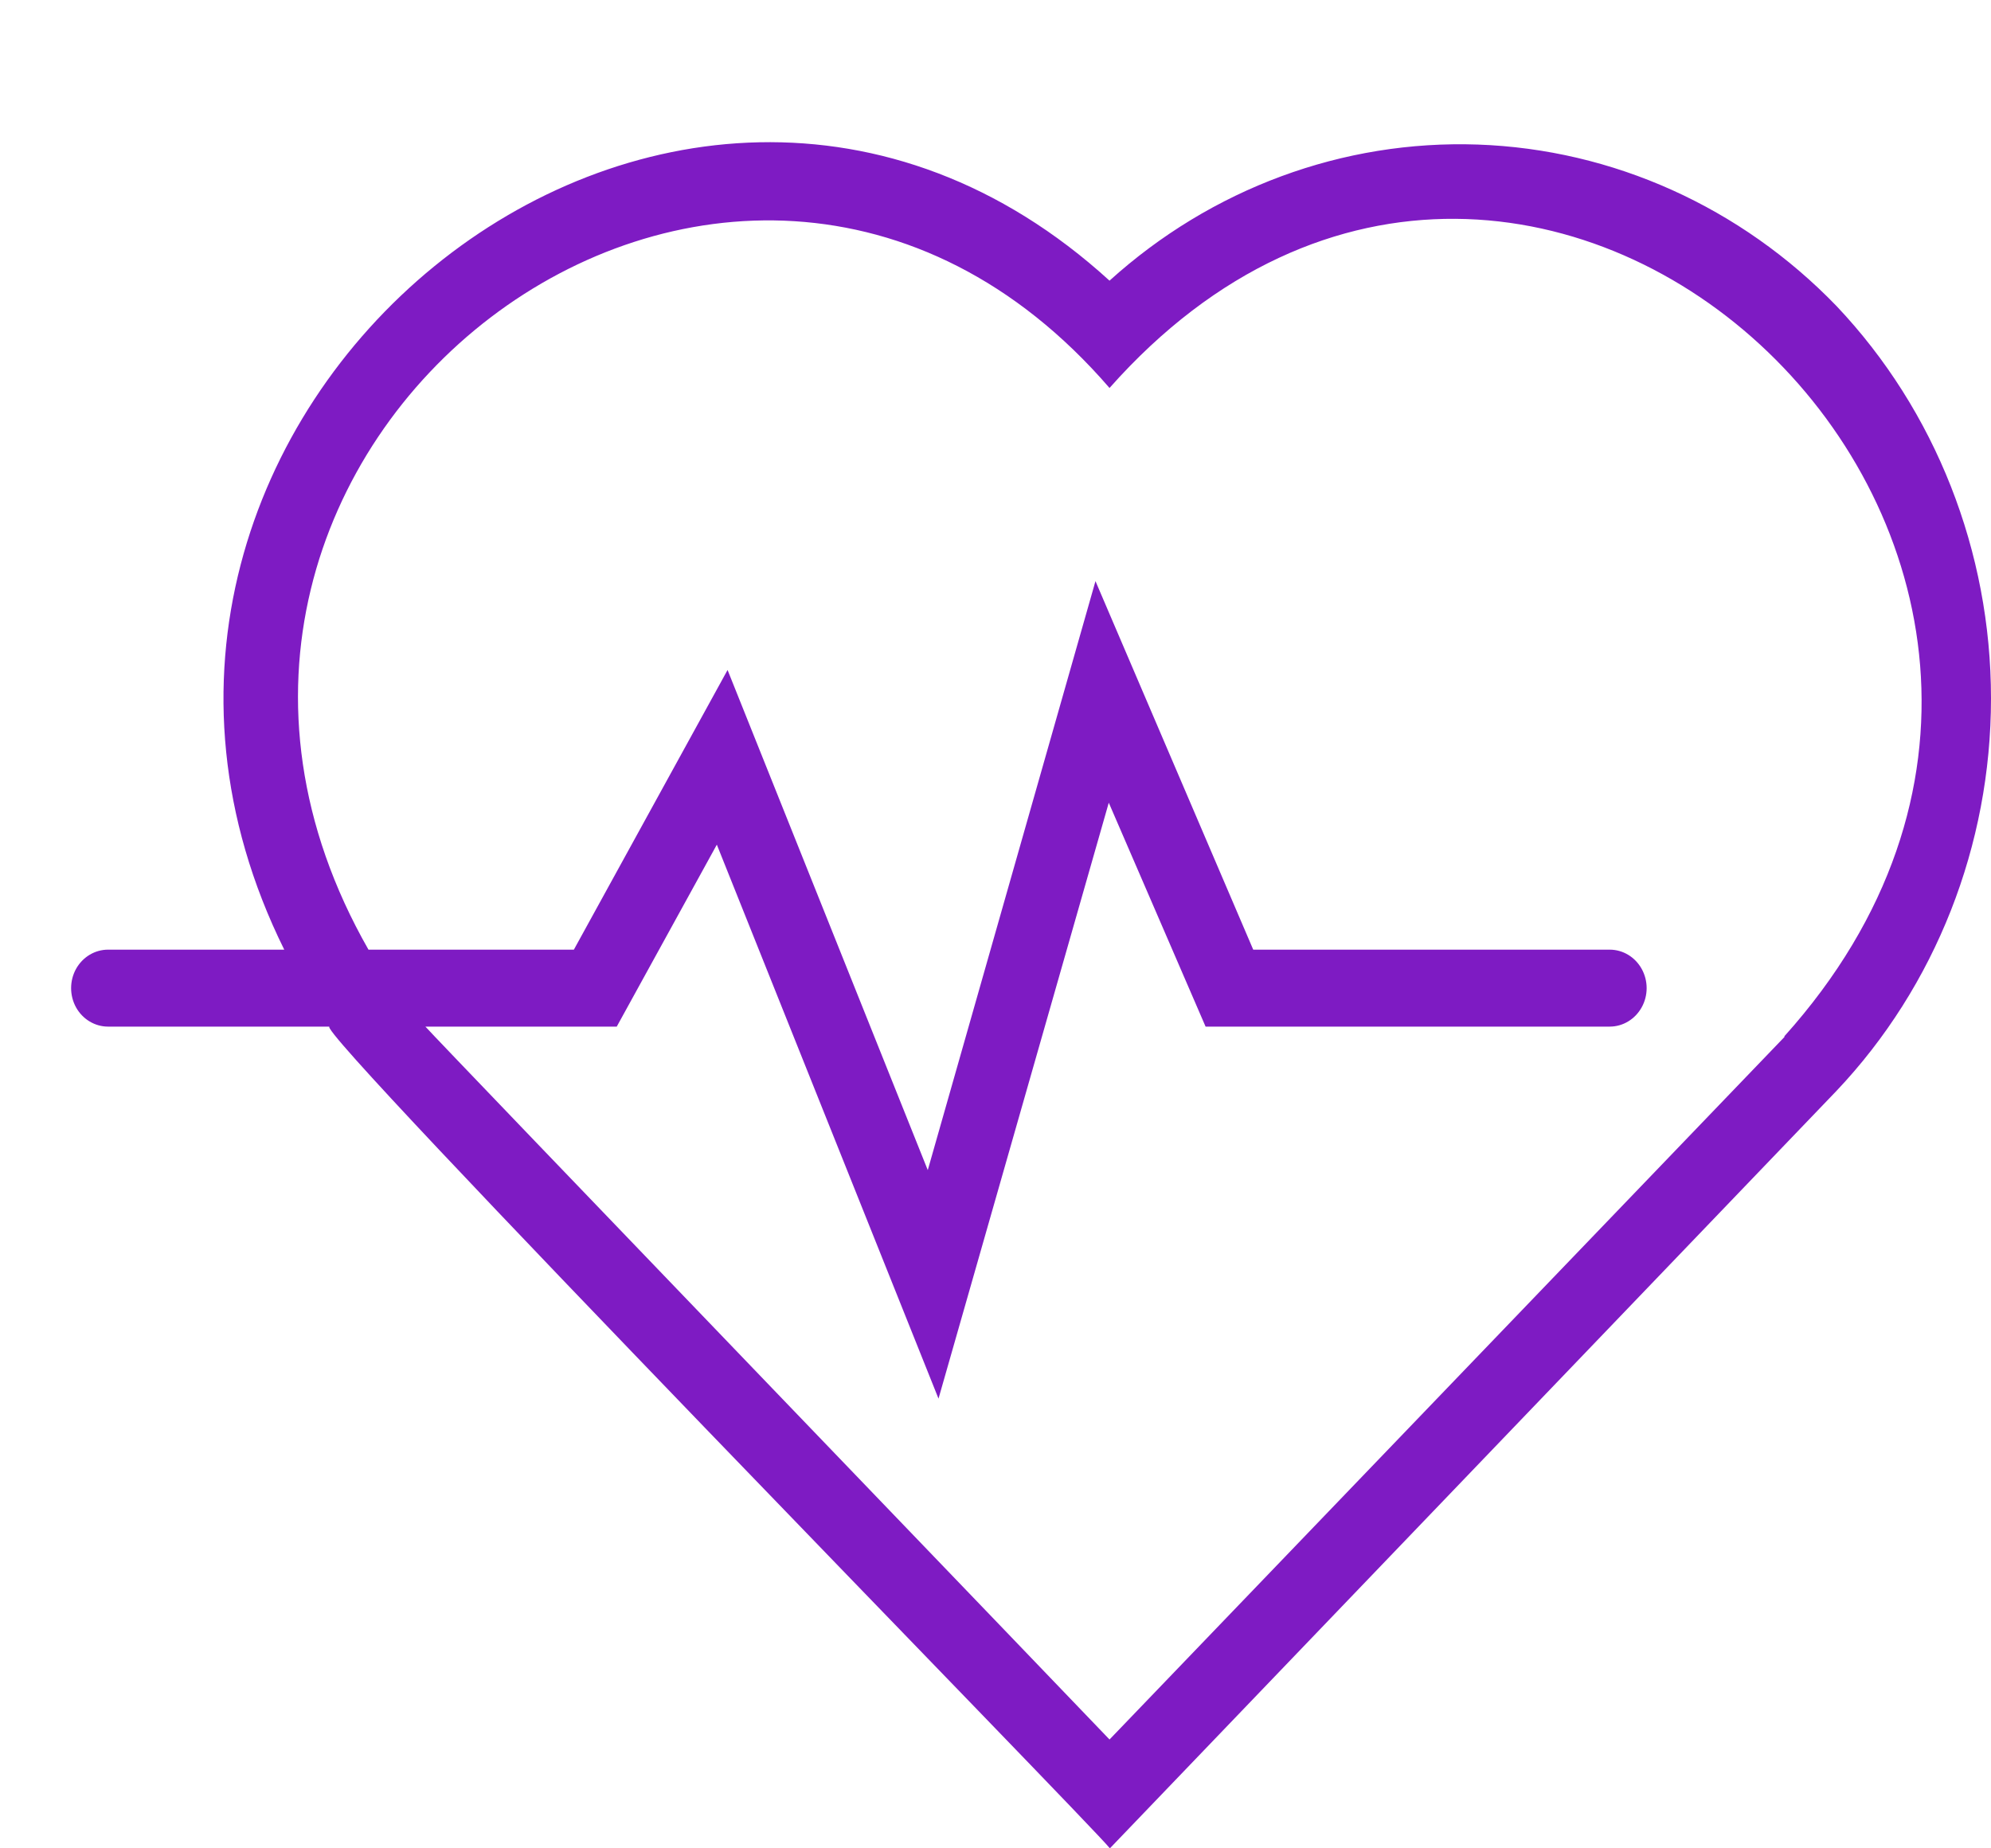 <svg width="56" height="52" viewBox="0 0 56 52" fill="none" xmlns="http://www.w3.org/2000/svg">
<g id="Vector" filter="url(#filter0_d_334_431)">
<path d="M49.655 4.61C46.964 1.823 43.359 0.2 39.566 0.067C35.773 -0.065 32.072 1.303 29.207 3.896C16.916 -7.317 -1.413 7.76 5.995 22.717H1.039C0.668 22.717 0.325 22.924 0.139 23.258C-0.046 23.593 -0.046 24.006 0.139 24.341C0.325 24.675 0.668 24.882 1.039 24.882H7.273C6.629 24.774 28.781 47.416 29.217 48L49.655 26.689C52.439 23.747 54 19.781 54 15.65C54 11.518 52.439 7.552 49.655 4.61L49.655 4.61ZM48.19 25.174L29.207 44.938C28.864 44.569 10.287 25.25 9.965 24.882H15.347L18.162 19.763L24.397 35.348L29.186 18.583L31.909 24.882H43.275C43.647 24.882 43.989 24.675 44.175 24.34C44.361 24.006 44.361 23.593 44.175 23.258C43.989 22.923 43.647 22.717 43.275 22.717H33.249L28.812 12.349L24.095 28.919L18.464 14.849L14.141 22.717H8.364C0.333 8.647 18.599 -5.369 29.207 6.915C41.218 -6.635 60.264 11.699 48.19 25.152L48.19 25.174Z" fill="#7E1BC3"/>
</g>
<defs>
<filter id="filter0_d_334_431" x="0" y="0" width="56" height="52" filterUnits="userSpaceOnUse" color-interpolation-filters="sRGB">
<feFlood flood-opacity="0" result="BackgroundImageFix"/>
<feColorMatrix in="SourceAlpha" type="matrix" values="0 0 0 0 0 0 0 0 0 0 0 0 0 0 0 0 0 0 127 0" result="hardAlpha"/>
<feOffset dx="2" dy="4"/>
<feComposite in2="hardAlpha" operator="out"/>
<feColorMatrix type="matrix" values="0 0 0 0 1 0 0 0 0 0.612 0 0 0 0 0.467 0 0 0 1 0"/>
<feBlend mode="normal" in2="BackgroundImageFix" result="effect1_dropShadow_334_431"/>
<feBlend mode="normal" in="SourceGraphic" in2="effect1_dropShadow_334_431" result="shape"/>
</filter>
</defs>
</svg>
